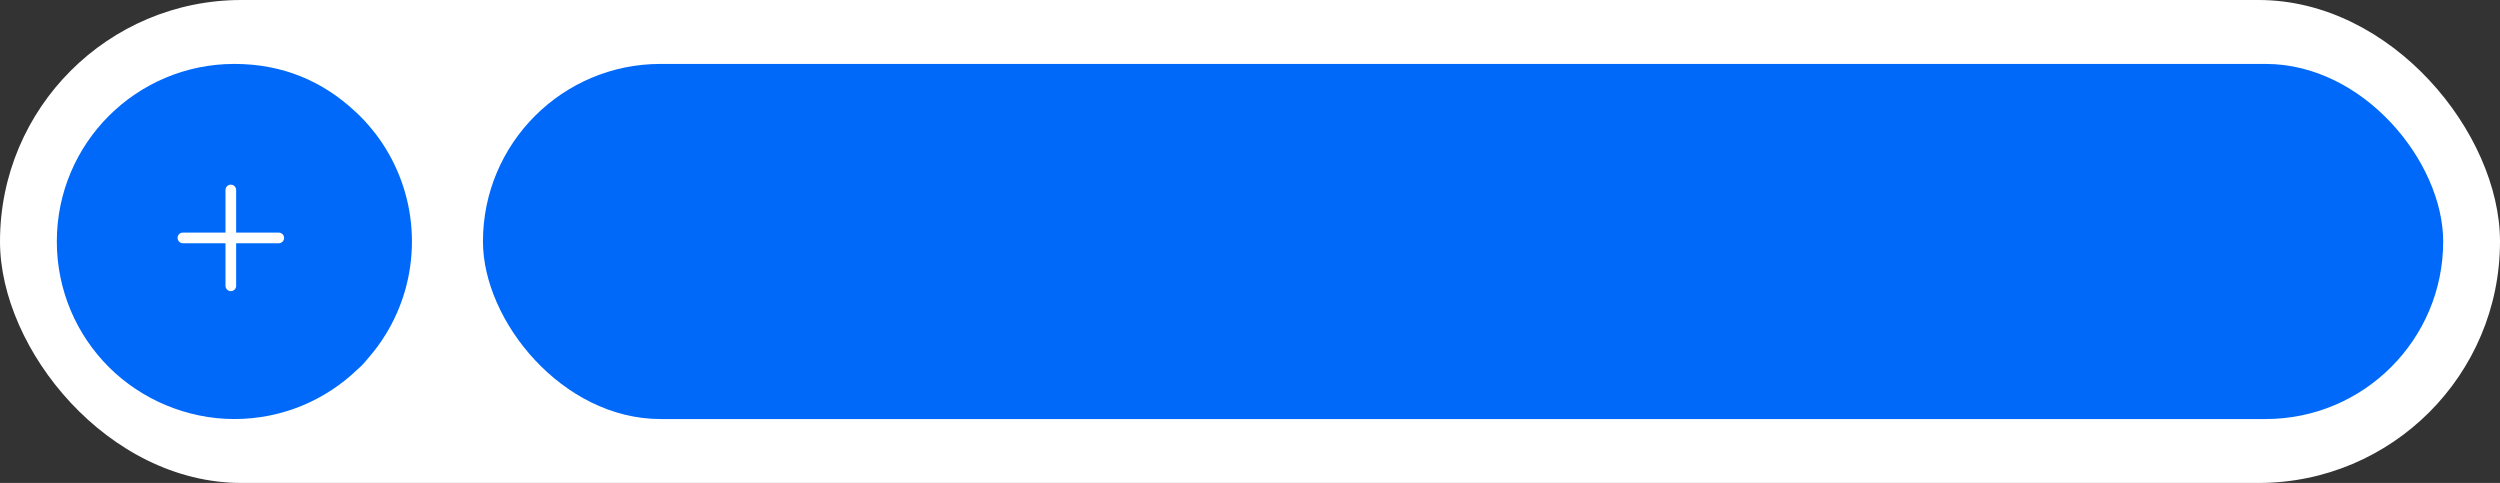 <svg width="352" height="68" viewBox="0 0 352 68" fill="none" xmlns="http://www.w3.org/2000/svg">
<rect x="0" y="0" width="352" height="68" fill="#333333" stroke="none"/>
<rect width="352" height="68" rx="34" fill="white"/>
<path d="M8 34C8 27.1 10.8 20.84 15.32 16.32C19.85 11.8 26.1 9 33 9C39.9 9 45.51 11.51 49.96 15.65C50.42 16.06 50.86 16.5 51.29 16.96C51.67 17.37 52.04 17.79 52.39 18.23C53.09 19.07 53.72 19.96 54.29 20.89C56.64 24.7 58 29.2 58 34C58 38.8 56.64 43.3 54.29 47.11C53.58 48.27 52.77 49.36 51.88 50.38C51.69 50.61 51.49 50.82 51.29 51.04C51.1 51.26 50.89 51.47 50.68 51.68C50.58 51.78 50.48 51.88 50.38 51.97C45.88 56.32 39.75 59 33 59C26.25 59 19.85 56.2 15.32 51.68C10.8 47.16 8 40.9 8 34Z" fill="#0069FA"/>
<path d="M50.38 51.971C50.68 51.581 51.01 51.211 51.36 50.861C51.53 50.691 51.7 50.531 51.88 50.381C51.69 50.611 51.49 50.821 51.29 51.041C51.1 51.261 50.89 51.471 50.68 51.681C50.58 51.781 50.48 51.881 50.38 51.971Z" fill="#0069FA"/>
<g clip-path="url(#clip0_2005_281)">
<path d="M25 33.5C25 33.086 25.336 32.75 25.75 32.75L39.25 32.75C39.664 32.75 40 33.086 40 33.5C40 33.914 39.664 34.25 39.25 34.25L25.756 34.25C25.342 34.25 25.006 33.914 25.006 33.5L25 33.5Z" fill="white"/>
<path d="M32.5 26C32.914 26 33.25 26.336 33.25 26.75L33.25 40.244C33.25 40.658 32.914 40.994 32.5 40.994C32.086 40.994 31.75 40.658 31.75 40.244L31.75 26.75C31.75 26.336 32.086 26 32.5 26Z" fill="white"/>
</g>
<rect x="68" y="9" width="276" height="50" rx="25" fill="#0069FA"/>
<defs>
<clipPath id="clip0_2005_281">
<rect width="15" height="15" fill="white" transform="translate(40 26) rotate(90)"/>
</clipPath>
</defs>
</svg>
